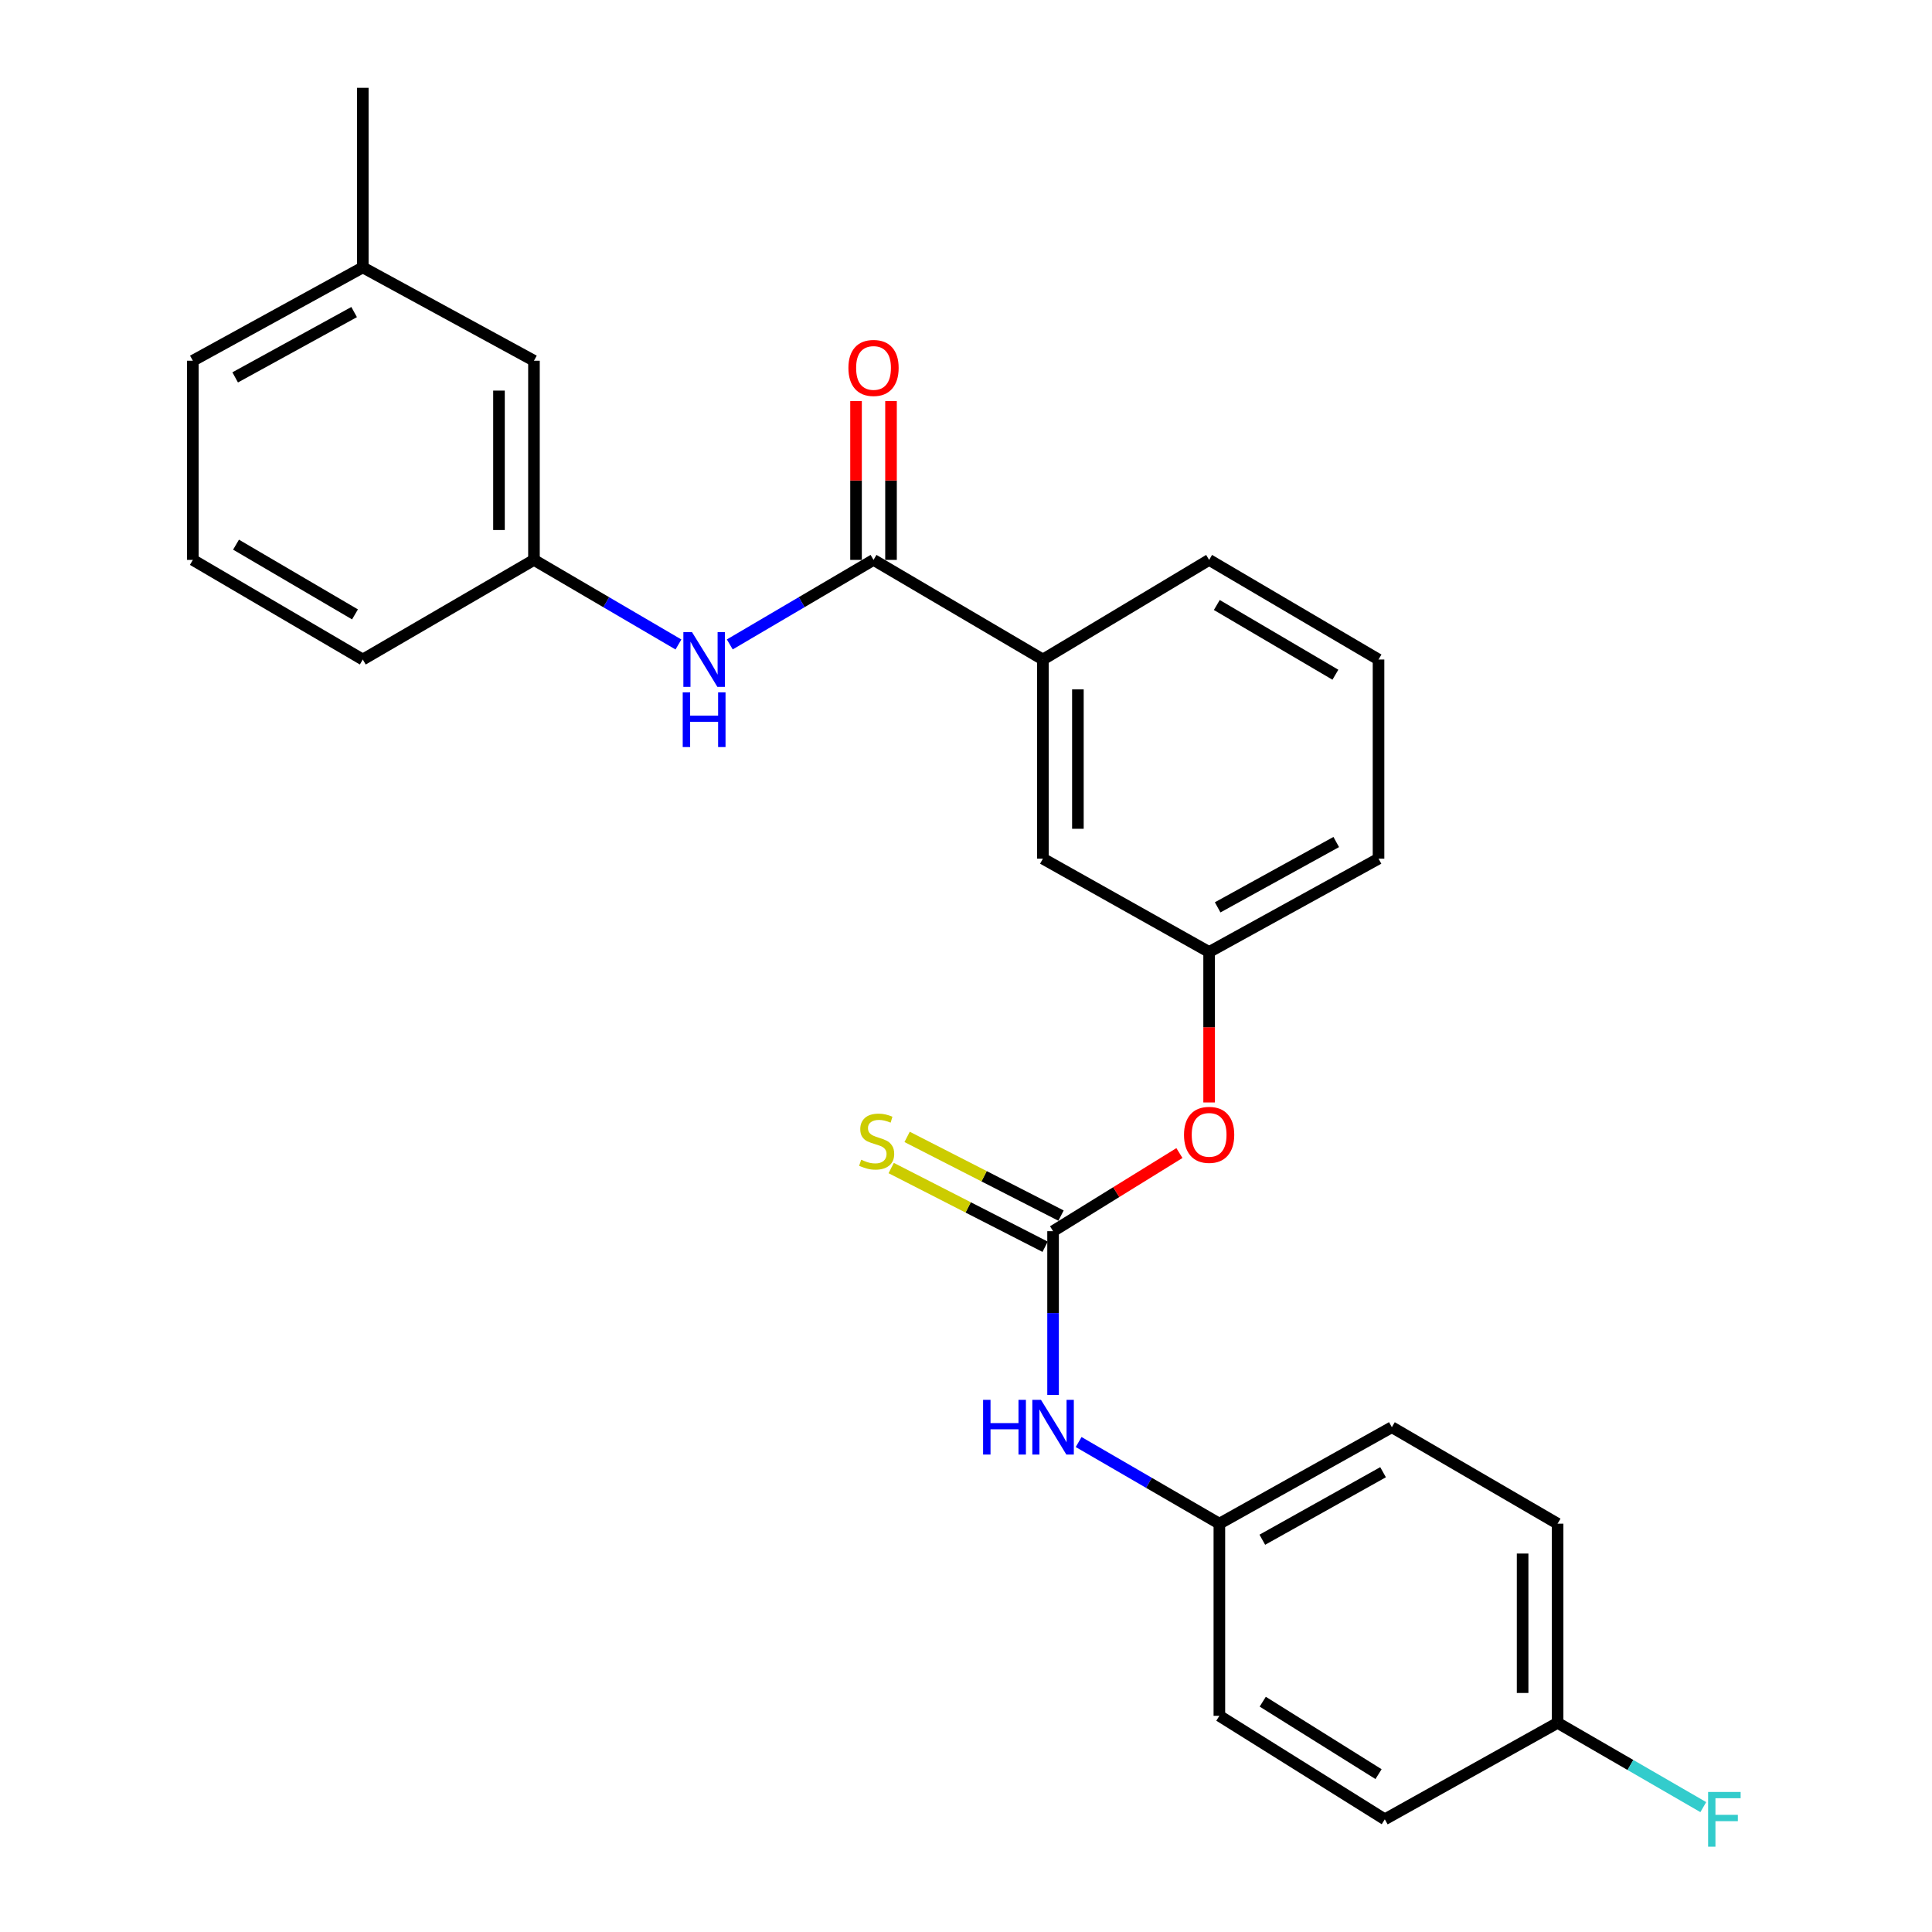 <?xml version='1.0' encoding='iso-8859-1'?>
<svg version='1.1' baseProfile='full'
              xmlns='http://www.w3.org/2000/svg'
                      xmlns:rdkit='http://www.rdkit.org/xml'
                      xmlns:xlink='http://www.w3.org/1999/xlink'
                  xml:space='preserve'
width='1000px' height='1000px' viewBox='0 0 1000 1000'>
<!-- END OF HEADER -->
<rect style='opacity:1.0;fill:#FFFFFF;stroke:none' width='1000' height='1000' x='0' y='0'> </rect>
<path class='bond-3' d='M 545.069,637.255 L 545.069,679.639' style='fill:none;fill-rule:evenodd;stroke:#000000;stroke-width:6px;stroke-linecap:butt;stroke-linejoin:miter;stroke-opacity:1' />
<path class='bond-3' d='M 545.069,679.639 L 545.069,722.022' style='fill:none;fill-rule:evenodd;stroke:#0000FF;stroke-width:6px;stroke-linecap:butt;stroke-linejoin:miter;stroke-opacity:1' />
<path class='bond-4' d='M 549.191,629.195 L 509.356,608.825' style='fill:none;fill-rule:evenodd;stroke:#000000;stroke-width:6px;stroke-linecap:butt;stroke-linejoin:miter;stroke-opacity:1' />
<path class='bond-4' d='M 509.356,608.825 L 469.521,588.456' style='fill:none;fill-rule:evenodd;stroke:#CCCC00;stroke-width:6px;stroke-linecap:butt;stroke-linejoin:miter;stroke-opacity:1' />
<path class='bond-4' d='M 540.948,645.315 L 501.113,624.946' style='fill:none;fill-rule:evenodd;stroke:#000000;stroke-width:6px;stroke-linecap:butt;stroke-linejoin:miter;stroke-opacity:1' />
<path class='bond-4' d='M 501.113,624.946 L 461.278,604.576' style='fill:none;fill-rule:evenodd;stroke:#CCCC00;stroke-width:6px;stroke-linecap:butt;stroke-linejoin:miter;stroke-opacity:1' />
<path class='bond-5' d='M 545.069,637.255 L 577.769,617.037' style='fill:none;fill-rule:evenodd;stroke:#000000;stroke-width:6px;stroke-linecap:butt;stroke-linejoin:miter;stroke-opacity:1' />
<path class='bond-5' d='M 577.769,617.037 L 610.468,596.819' style='fill:none;fill-rule:evenodd;stroke:#FF0000;stroke-width:6px;stroke-linecap:butt;stroke-linejoin:miter;stroke-opacity:1' />
<path class='bond-0' d='M 452.136,289.803 L 539.809,341.365' style='fill:none;fill-rule:evenodd;stroke:#000000;stroke-width:6px;stroke-linecap:butt;stroke-linejoin:miter;stroke-opacity:1' />
<path class='bond-1' d='M 452.136,289.803 L 414.936,311.679' style='fill:none;fill-rule:evenodd;stroke:#000000;stroke-width:6px;stroke-linecap:butt;stroke-linejoin:miter;stroke-opacity:1' />
<path class='bond-1' d='M 414.936,311.679 L 377.736,333.554' style='fill:none;fill-rule:evenodd;stroke:#0000FF;stroke-width:6px;stroke-linecap:butt;stroke-linejoin:miter;stroke-opacity:1' />
<path class='bond-6' d='M 461.189,289.803 L 461.189,248.706' style='fill:none;fill-rule:evenodd;stroke:#000000;stroke-width:6px;stroke-linecap:butt;stroke-linejoin:miter;stroke-opacity:1' />
<path class='bond-6' d='M 461.189,248.706 L 461.189,207.608' style='fill:none;fill-rule:evenodd;stroke:#FF0000;stroke-width:6px;stroke-linecap:butt;stroke-linejoin:miter;stroke-opacity:1' />
<path class='bond-6' d='M 443.083,289.803 L 443.083,248.706' style='fill:none;fill-rule:evenodd;stroke:#000000;stroke-width:6px;stroke-linecap:butt;stroke-linejoin:miter;stroke-opacity:1' />
<path class='bond-6' d='M 443.083,248.706 L 443.083,207.608' style='fill:none;fill-rule:evenodd;stroke:#FF0000;stroke-width:6px;stroke-linecap:butt;stroke-linejoin:miter;stroke-opacity:1' />
<path class='bond-8' d='M 351.162,333.584 L 313.77,311.694' style='fill:none;fill-rule:evenodd;stroke:#0000FF;stroke-width:6px;stroke-linecap:butt;stroke-linejoin:miter;stroke-opacity:1' />
<path class='bond-8' d='M 313.77,311.694 L 276.378,289.803' style='fill:none;fill-rule:evenodd;stroke:#000000;stroke-width:6px;stroke-linecap:butt;stroke-linejoin:miter;stroke-opacity:1' />
<path class='bond-2' d='M 539.809,341.365 L 539.809,444.438' style='fill:none;fill-rule:evenodd;stroke:#000000;stroke-width:6px;stroke-linecap:butt;stroke-linejoin:miter;stroke-opacity:1' />
<path class='bond-2' d='M 557.915,356.826 L 557.915,428.977' style='fill:none;fill-rule:evenodd;stroke:#000000;stroke-width:6px;stroke-linecap:butt;stroke-linejoin:miter;stroke-opacity:1' />
<path class='bond-27' d='M 539.809,341.365 L 625.842,289.803' style='fill:none;fill-rule:evenodd;stroke:#000000;stroke-width:6px;stroke-linecap:butt;stroke-linejoin:miter;stroke-opacity:1' />
<path class='bond-10' d='M 558.297,746.392 L 594.72,767.521' style='fill:none;fill-rule:evenodd;stroke:#0000FF;stroke-width:6px;stroke-linecap:butt;stroke-linejoin:miter;stroke-opacity:1' />
<path class='bond-10' d='M 594.72,767.521 L 631.143,788.65' style='fill:none;fill-rule:evenodd;stroke:#000000;stroke-width:6px;stroke-linecap:butt;stroke-linejoin:miter;stroke-opacity:1' />
<path class='bond-9' d='M 625.842,570.629 L 625.842,531.69' style='fill:none;fill-rule:evenodd;stroke:#FF0000;stroke-width:6px;stroke-linecap:butt;stroke-linejoin:miter;stroke-opacity:1' />
<path class='bond-9' d='M 625.842,531.69 L 625.842,492.75' style='fill:none;fill-rule:evenodd;stroke:#000000;stroke-width:6px;stroke-linecap:butt;stroke-linejoin:miter;stroke-opacity:1' />
<path class='bond-7' d='M 539.809,444.438 L 625.842,492.75' style='fill:none;fill-rule:evenodd;stroke:#000000;stroke-width:6px;stroke-linecap:butt;stroke-linejoin:miter;stroke-opacity:1' />
<path class='bond-11' d='M 276.378,289.803 L 276.378,186.711' style='fill:none;fill-rule:evenodd;stroke:#000000;stroke-width:6px;stroke-linecap:butt;stroke-linejoin:miter;stroke-opacity:1' />
<path class='bond-11' d='M 258.272,274.339 L 258.272,202.174' style='fill:none;fill-rule:evenodd;stroke:#000000;stroke-width:6px;stroke-linecap:butt;stroke-linejoin:miter;stroke-opacity:1' />
<path class='bond-22' d='M 276.378,289.803 L 187.78,341.365' style='fill:none;fill-rule:evenodd;stroke:#000000;stroke-width:6px;stroke-linecap:butt;stroke-linejoin:miter;stroke-opacity:1' />
<path class='bond-23' d='M 625.842,492.75 L 713.524,444.438' style='fill:none;fill-rule:evenodd;stroke:#000000;stroke-width:6px;stroke-linecap:butt;stroke-linejoin:miter;stroke-opacity:1' />
<path class='bond-23' d='M 630.256,469.645 L 691.634,435.827' style='fill:none;fill-rule:evenodd;stroke:#000000;stroke-width:6px;stroke-linecap:butt;stroke-linejoin:miter;stroke-opacity:1' />
<path class='bond-14' d='M 631.143,788.65 L 631.143,888.102' style='fill:none;fill-rule:evenodd;stroke:#000000;stroke-width:6px;stroke-linecap:butt;stroke-linejoin:miter;stroke-opacity:1' />
<path class='bond-15' d='M 631.143,788.65 L 720.425,738.718' style='fill:none;fill-rule:evenodd;stroke:#000000;stroke-width:6px;stroke-linecap:butt;stroke-linejoin:miter;stroke-opacity:1' />
<path class='bond-15' d='M 653.373,796.963 L 715.87,762.011' style='fill:none;fill-rule:evenodd;stroke:#000000;stroke-width:6px;stroke-linecap:butt;stroke-linejoin:miter;stroke-opacity:1' />
<path class='bond-16' d='M 276.378,186.711 L 187.78,138.408' style='fill:none;fill-rule:evenodd;stroke:#000000;stroke-width:6px;stroke-linecap:butt;stroke-linejoin:miter;stroke-opacity:1' />
<path class='bond-12' d='M 806.206,891.743 L 806.206,788.65' style='fill:none;fill-rule:evenodd;stroke:#000000;stroke-width:6px;stroke-linecap:butt;stroke-linejoin:miter;stroke-opacity:1' />
<path class='bond-12' d='M 788.101,876.279 L 788.101,804.114' style='fill:none;fill-rule:evenodd;stroke:#000000;stroke-width:6px;stroke-linecap:butt;stroke-linejoin:miter;stroke-opacity:1' />
<path class='bond-13' d='M 806.206,891.743 L 843.912,913.553' style='fill:none;fill-rule:evenodd;stroke:#000000;stroke-width:6px;stroke-linecap:butt;stroke-linejoin:miter;stroke-opacity:1' />
<path class='bond-13' d='M 843.912,913.553 L 881.618,935.363' style='fill:none;fill-rule:evenodd;stroke:#33CCCC;stroke-width:6px;stroke-linecap:butt;stroke-linejoin:miter;stroke-opacity:1' />
<path class='bond-26' d='M 806.206,891.743 L 716.773,941.675' style='fill:none;fill-rule:evenodd;stroke:#000000;stroke-width:6px;stroke-linecap:butt;stroke-linejoin:miter;stroke-opacity:1' />
<path class='bond-18' d='M 631.143,888.102 L 716.773,941.675' style='fill:none;fill-rule:evenodd;stroke:#000000;stroke-width:6px;stroke-linecap:butt;stroke-linejoin:miter;stroke-opacity:1' />
<path class='bond-18' d='M 653.59,880.789 L 713.532,918.29' style='fill:none;fill-rule:evenodd;stroke:#000000;stroke-width:6px;stroke-linecap:butt;stroke-linejoin:miter;stroke-opacity:1' />
<path class='bond-17' d='M 720.425,738.718 L 806.206,788.65' style='fill:none;fill-rule:evenodd;stroke:#000000;stroke-width:6px;stroke-linecap:butt;stroke-linejoin:miter;stroke-opacity:1' />
<path class='bond-25' d='M 187.78,138.408 L 187.78,45.455' style='fill:none;fill-rule:evenodd;stroke:#000000;stroke-width:6px;stroke-linecap:butt;stroke-linejoin:miter;stroke-opacity:1' />
<path class='bond-28' d='M 187.78,138.408 L 99.816,186.711' style='fill:none;fill-rule:evenodd;stroke:#000000;stroke-width:6px;stroke-linecap:butt;stroke-linejoin:miter;stroke-opacity:1' />
<path class='bond-28' d='M 183.3,161.524 L 121.725,195.336' style='fill:none;fill-rule:evenodd;stroke:#000000;stroke-width:6px;stroke-linecap:butt;stroke-linejoin:miter;stroke-opacity:1' />
<path class='bond-19' d='M 625.842,289.803 L 713.524,341.365' style='fill:none;fill-rule:evenodd;stroke:#000000;stroke-width:6px;stroke-linecap:butt;stroke-linejoin:miter;stroke-opacity:1' />
<path class='bond-19' d='M 629.816,313.145 L 691.194,349.238' style='fill:none;fill-rule:evenodd;stroke:#000000;stroke-width:6px;stroke-linecap:butt;stroke-linejoin:miter;stroke-opacity:1' />
<path class='bond-20' d='M 713.524,341.365 L 713.524,444.438' style='fill:none;fill-rule:evenodd;stroke:#000000;stroke-width:6px;stroke-linecap:butt;stroke-linejoin:miter;stroke-opacity:1' />
<path class='bond-21' d='M 99.816,289.803 L 187.78,341.365' style='fill:none;fill-rule:evenodd;stroke:#000000;stroke-width:6px;stroke-linecap:butt;stroke-linejoin:miter;stroke-opacity:1' />
<path class='bond-21' d='M 122.166,281.917 L 183.741,318.01' style='fill:none;fill-rule:evenodd;stroke:#000000;stroke-width:6px;stroke-linecap:butt;stroke-linejoin:miter;stroke-opacity:1' />
<path class='bond-24' d='M 99.816,289.803 L 99.816,186.711' style='fill:none;fill-rule:evenodd;stroke:#000000;stroke-width:6px;stroke-linecap:butt;stroke-linejoin:miter;stroke-opacity:1' />
<path  class='atom-2' d='M 358.193 327.205
L 367.473 342.205
Q 368.393 343.685, 369.873 346.365
Q 371.353 349.045, 371.433 349.205
L 371.433 327.205
L 375.193 327.205
L 375.193 355.525
L 371.313 355.525
L 361.353 339.125
Q 360.193 337.205, 358.953 335.005
Q 357.753 332.805, 357.393 332.125
L 357.393 355.525
L 353.713 355.525
L 353.713 327.205
L 358.193 327.205
' fill='#0000FF'/>
<path  class='atom-2' d='M 353.373 358.357
L 357.213 358.357
L 357.213 370.397
L 371.693 370.397
L 371.693 358.357
L 375.533 358.357
L 375.533 386.677
L 371.693 386.677
L 371.693 373.597
L 357.213 373.597
L 357.213 386.677
L 353.373 386.677
L 353.373 358.357
' fill='#0000FF'/>
<path  class='atom-4' d='M 508.849 724.558
L 512.689 724.558
L 512.689 736.598
L 527.169 736.598
L 527.169 724.558
L 531.009 724.558
L 531.009 752.878
L 527.169 752.878
L 527.169 739.798
L 512.689 739.798
L 512.689 752.878
L 508.849 752.878
L 508.849 724.558
' fill='#0000FF'/>
<path  class='atom-4' d='M 538.809 724.558
L 548.089 739.558
Q 549.009 741.038, 550.489 743.718
Q 551.969 746.398, 552.049 746.558
L 552.049 724.558
L 555.809 724.558
L 555.809 752.878
L 551.929 752.878
L 541.969 736.478
Q 540.809 734.558, 539.569 732.358
Q 538.369 730.158, 538.009 729.478
L 538.009 752.878
L 534.329 752.878
L 534.329 724.558
L 538.809 724.558
' fill='#0000FF'/>
<path  class='atom-5' d='M 445.755 600.282
Q 446.075 600.402, 447.395 600.962
Q 448.715 601.522, 450.155 601.882
Q 451.635 602.202, 453.075 602.202
Q 455.755 602.202, 457.315 600.922
Q 458.875 599.602, 458.875 597.322
Q 458.875 595.762, 458.075 594.802
Q 457.315 593.842, 456.115 593.322
Q 454.915 592.802, 452.915 592.202
Q 450.395 591.442, 448.875 590.722
Q 447.395 590.002, 446.315 588.482
Q 445.275 586.962, 445.275 584.402
Q 445.275 580.842, 447.675 578.642
Q 450.115 576.442, 454.915 576.442
Q 458.195 576.442, 461.915 578.002
L 460.995 581.082
Q 457.595 579.682, 455.035 579.682
Q 452.275 579.682, 450.755 580.842
Q 449.235 581.962, 449.275 583.922
Q 449.275 585.442, 450.035 586.362
Q 450.835 587.282, 451.955 587.802
Q 453.115 588.322, 455.035 588.922
Q 457.595 589.722, 459.115 590.522
Q 460.635 591.322, 461.715 592.962
Q 462.835 594.562, 462.835 597.322
Q 462.835 601.242, 460.195 603.362
Q 457.595 605.442, 453.235 605.442
Q 450.715 605.442, 448.795 604.882
Q 446.915 604.362, 444.675 603.442
L 445.755 600.282
' fill='#CCCC00'/>
<path  class='atom-6' d='M 612.842 587.393
Q 612.842 580.593, 616.202 576.793
Q 619.562 572.993, 625.842 572.993
Q 632.122 572.993, 635.482 576.793
Q 638.842 580.593, 638.842 587.393
Q 638.842 594.273, 635.442 598.193
Q 632.042 602.073, 625.842 602.073
Q 619.602 602.073, 616.202 598.193
Q 612.842 594.313, 612.842 587.393
M 625.842 598.873
Q 630.162 598.873, 632.482 595.993
Q 634.842 593.073, 634.842 587.393
Q 634.842 581.833, 632.482 579.033
Q 630.162 576.193, 625.842 576.193
Q 621.522 576.193, 619.162 578.993
Q 616.842 581.793, 616.842 587.393
Q 616.842 593.113, 619.162 595.993
Q 621.522 598.873, 625.842 598.873
' fill='#FF0000'/>
<path  class='atom-7' d='M 439.136 190.442
Q 439.136 183.642, 442.496 179.842
Q 445.856 176.042, 452.136 176.042
Q 458.416 176.042, 461.776 179.842
Q 465.136 183.642, 465.136 190.442
Q 465.136 197.322, 461.736 201.242
Q 458.336 205.122, 452.136 205.122
Q 445.896 205.122, 442.496 201.242
Q 439.136 197.362, 439.136 190.442
M 452.136 201.922
Q 456.456 201.922, 458.776 199.042
Q 461.136 196.122, 461.136 190.442
Q 461.136 184.882, 458.776 182.082
Q 456.456 179.242, 452.136 179.242
Q 447.816 179.242, 445.456 182.042
Q 443.136 184.842, 443.136 190.442
Q 443.136 196.162, 445.456 199.042
Q 447.816 201.922, 452.136 201.922
' fill='#FF0000'/>
<path  class='atom-14' d='M 884.111 927.515
L 900.951 927.515
L 900.951 930.755
L 887.911 930.755
L 887.911 939.355
L 899.511 939.355
L 899.511 942.635
L 887.911 942.635
L 887.911 955.835
L 884.111 955.835
L 884.111 927.515
' fill='#33CCCC'/>
</svg>
